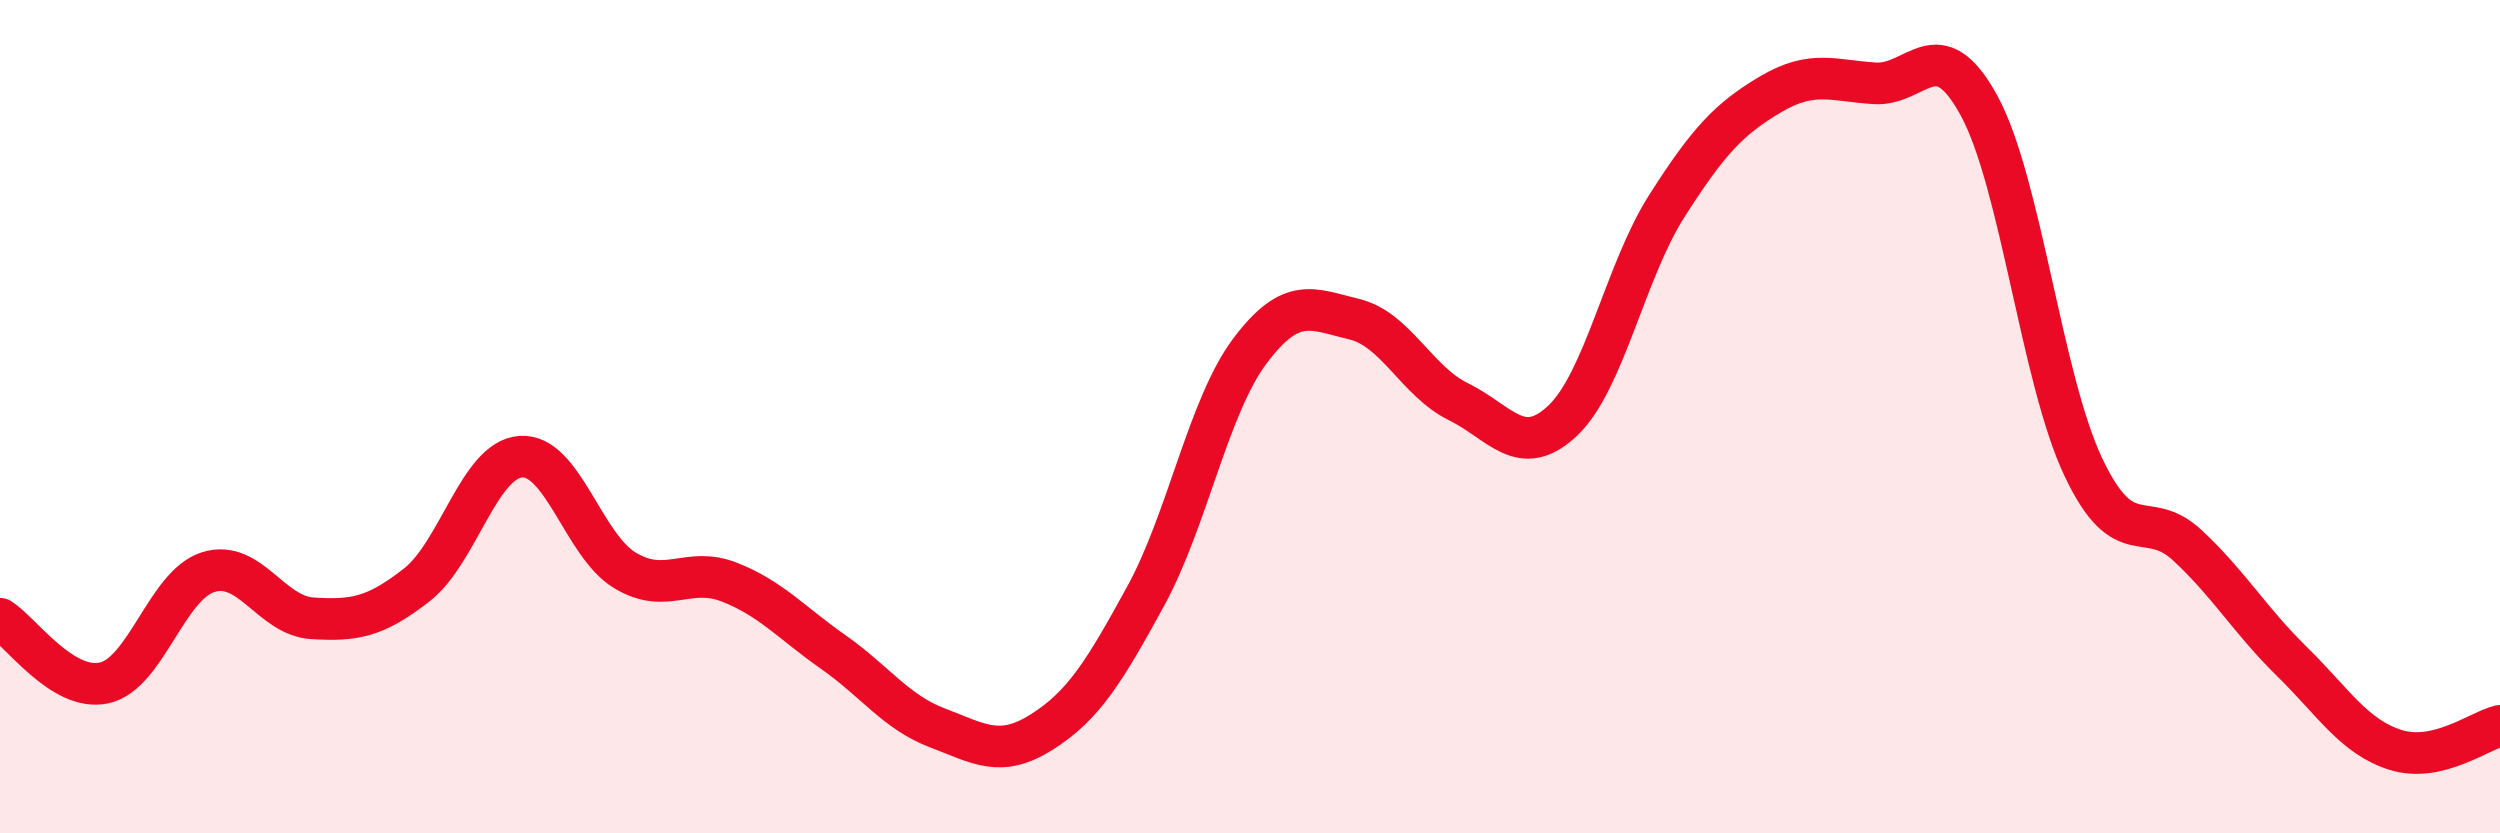 
    <svg width="60" height="20" viewBox="0 0 60 20" xmlns="http://www.w3.org/2000/svg">
      <path
        d="M 0,14.85 C 0.5,15.16 1.5,16.61 2.5,16.39 C 3.5,16.17 4,14.04 5,13.73 C 6,13.42 6.5,14.78 7.5,14.84 C 8.5,14.9 9,14.82 10,14.04 C 11,13.26 11.5,11.03 12.5,10.96 C 13.5,10.89 14,13.09 15,13.69 C 16,14.29 16.5,13.58 17.5,13.97 C 18.5,14.36 19,14.95 20,15.65 C 21,16.35 21.5,17.09 22.5,17.47 C 23.5,17.85 24,18.2 25,17.57 C 26,16.94 26.5,16.13 27.5,14.3 C 28.5,12.47 29,9.75 30,8.42 C 31,7.09 31.5,7.42 32.5,7.66 C 33.5,7.9 34,9.15 35,9.64 C 36,10.13 36.5,11.04 37.5,10.1 C 38.5,9.16 39,6.52 40,4.95 C 41,3.38 41.5,2.85 42.5,2.26 C 43.5,1.67 44,1.94 45,2 C 46,2.06 46.5,0.7 47.5,2.54 C 48.5,4.38 49,9.1 50,11.21 C 51,13.32 51.5,12.16 52.5,13.09 C 53.5,14.02 54,14.89 55,15.87 C 56,16.85 56.5,17.69 57.5,18 C 58.5,18.31 59.5,17.54 60,17.42L60 20L0 20Z"
        fill="#EB0A25"
        opacity="0.1"
        stroke-linecap="round"
        stroke-linejoin="round"
      />
      <path
        d="M 0,14.85 C 0.5,15.16 1.5,16.61 2.5,16.39 C 3.5,16.17 4,14.04 5,13.73 C 6,13.42 6.5,14.78 7.5,14.84 C 8.5,14.9 9,14.82 10,14.04 C 11,13.26 11.5,11.03 12.5,10.96 C 13.5,10.89 14,13.09 15,13.69 C 16,14.29 16.5,13.58 17.5,13.97 C 18.5,14.36 19,14.95 20,15.65 C 21,16.35 21.5,17.09 22.5,17.47 C 23.5,17.85 24,18.2 25,17.57 C 26,16.94 26.5,16.13 27.5,14.3 C 28.5,12.47 29,9.75 30,8.42 C 31,7.09 31.5,7.42 32.5,7.66 C 33.5,7.9 34,9.15 35,9.64 C 36,10.13 36.5,11.04 37.5,10.1 C 38.5,9.16 39,6.52 40,4.95 C 41,3.38 41.5,2.85 42.5,2.26 C 43.5,1.67 44,1.94 45,2 C 46,2.06 46.5,0.7 47.5,2.54 C 48.5,4.38 49,9.1 50,11.21 C 51,13.32 51.5,12.16 52.5,13.09 C 53.5,14.02 54,14.89 55,15.87 C 56,16.85 56.5,17.69 57.5,18 C 58.5,18.31 59.5,17.54 60,17.42"
        stroke="#EB0A25"
        stroke-width="1"
        fill="none"
        stroke-linecap="round"
        stroke-linejoin="round"
      />
    </svg>
  